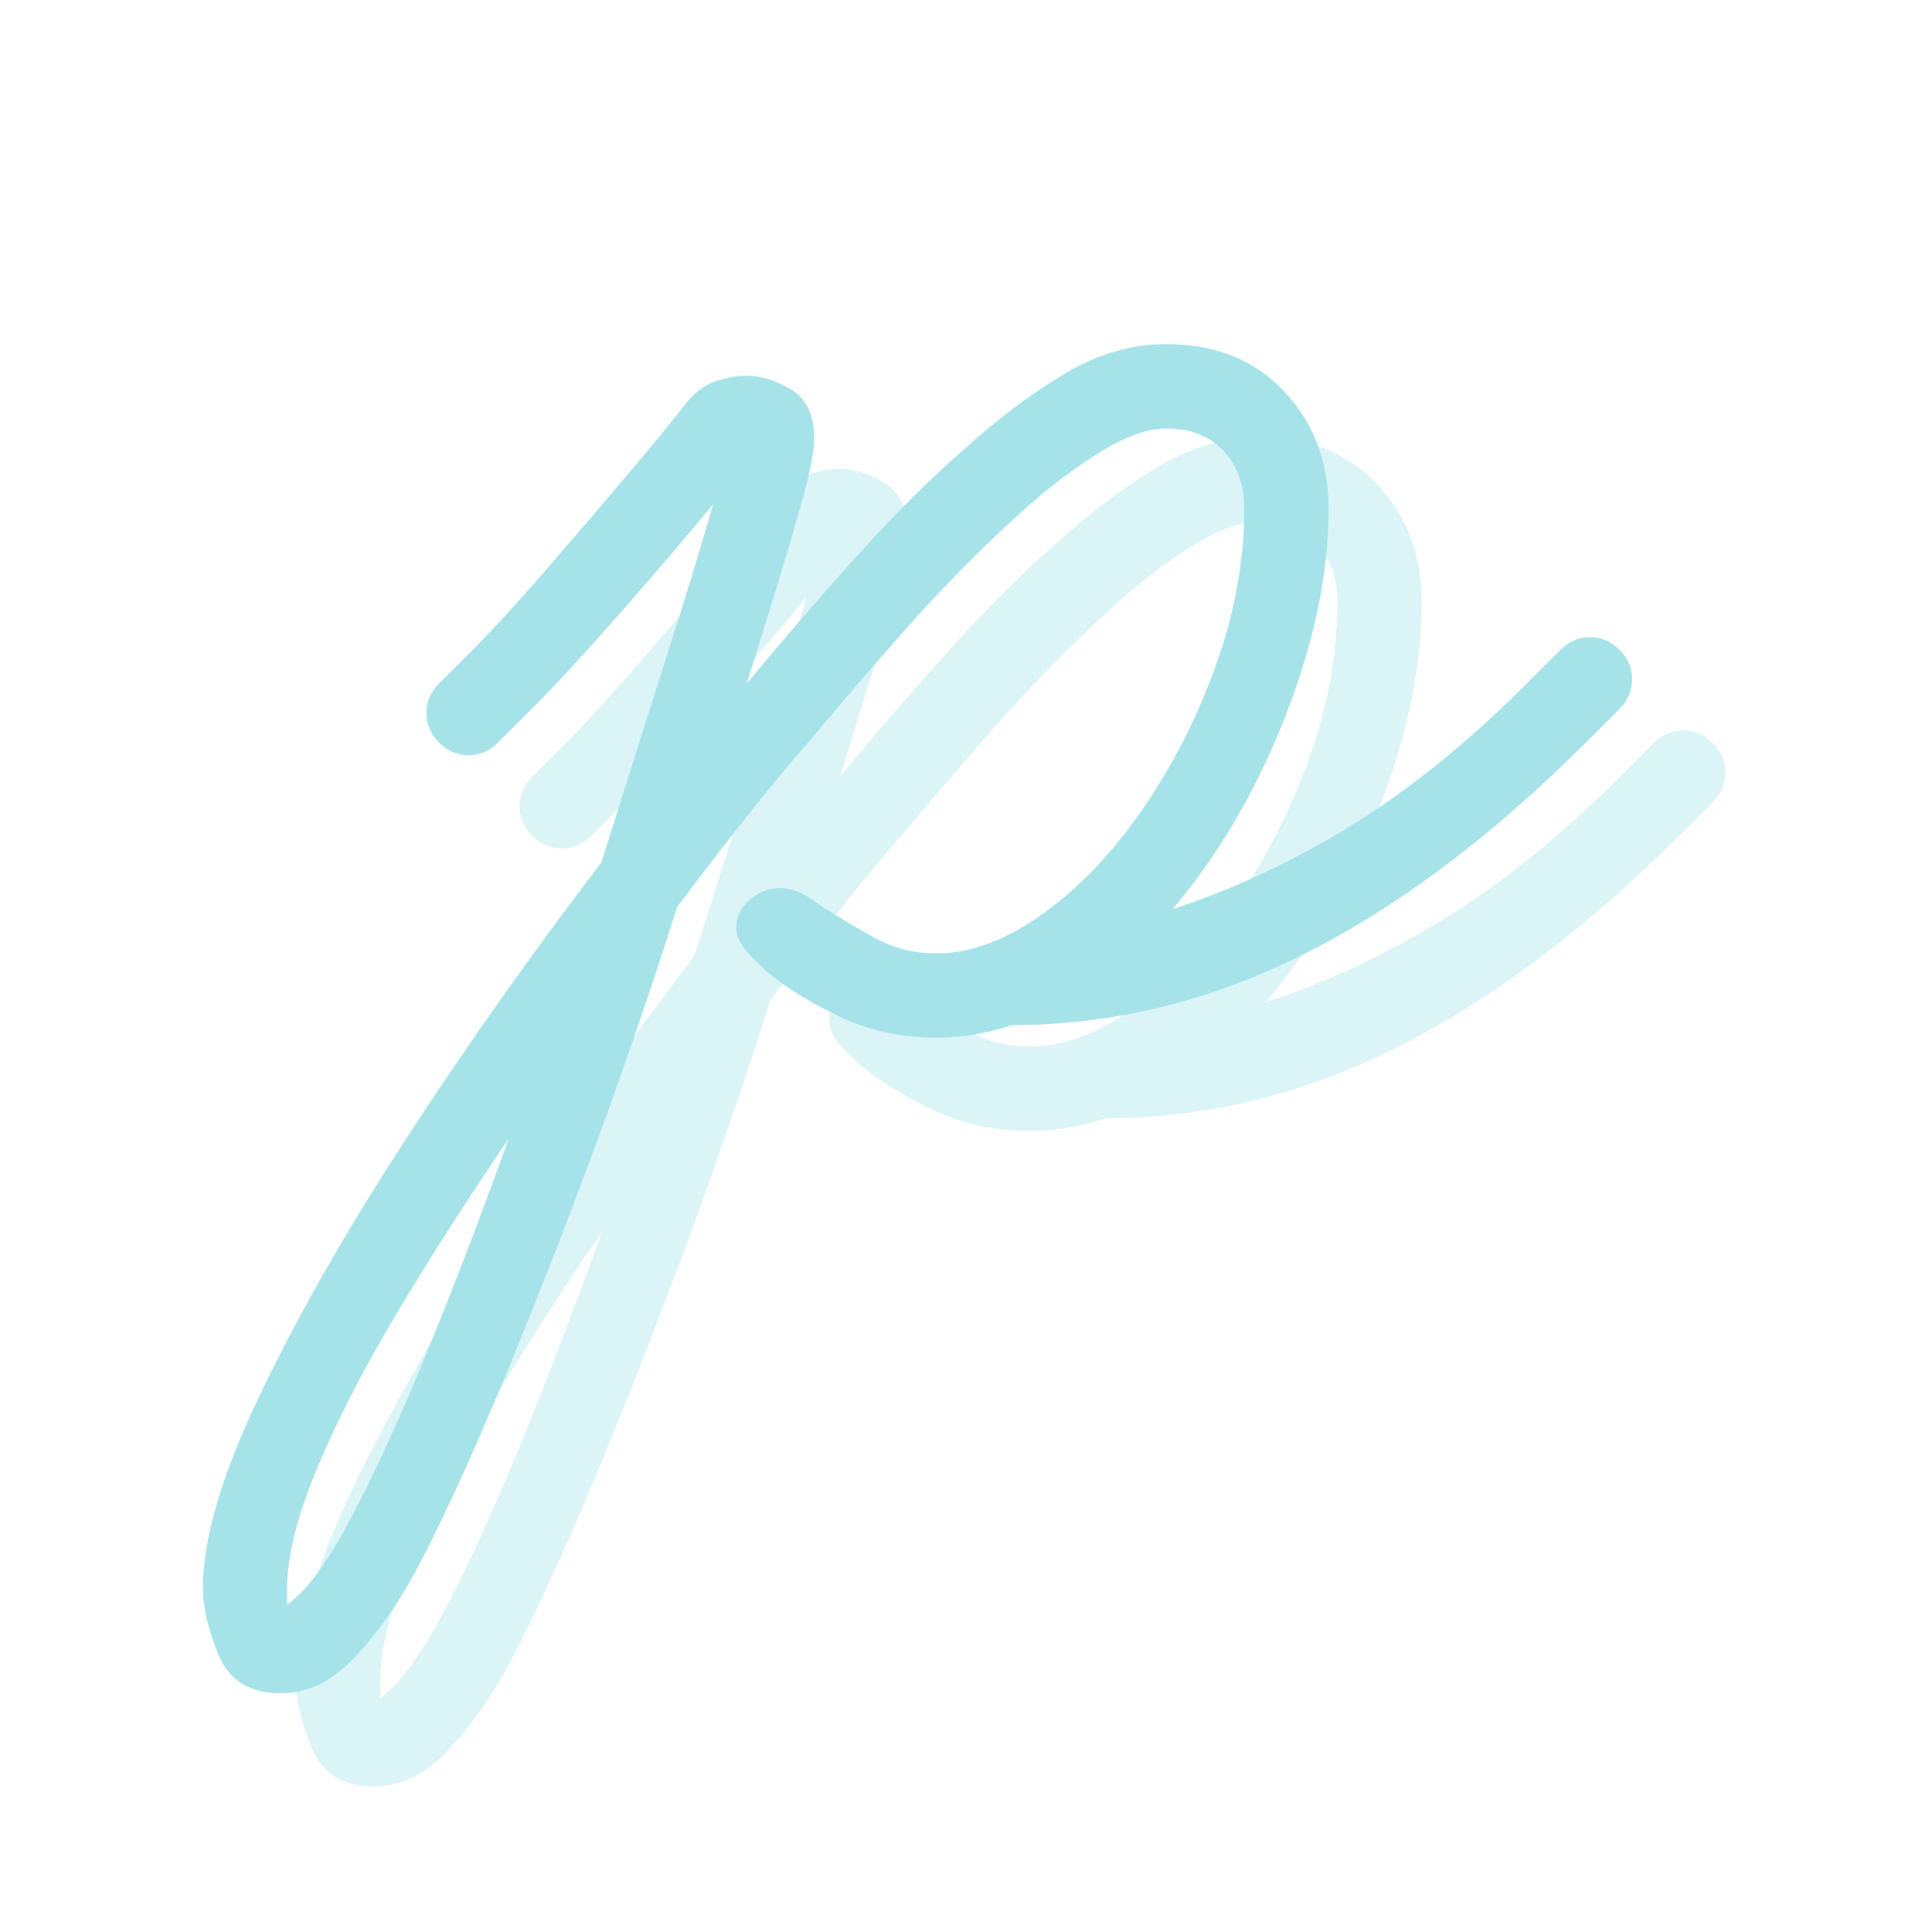 <svg xmlns="http://www.w3.org/2000/svg" xmlns:xlink="http://www.w3.org/1999/xlink" width="500" zoomAndPan="magnify" viewBox="0 0 375 375" height="500" preserveAspectRatio="xMidYMid meet" version="1.2"><defs/><g id="38844c7db0"><g style="fill:#a6e3e9;fill-opacity:0.4;"><g transform="translate(112.297, 212.95)"><path style="stroke:none" d="M 222.594 -63.016 C 222.594 -60.828 221.773 -58.914 220.141 -57.281 L 213.594 -50.734 C 195.312 -32.461 177.031 -18.754 158.75 -9.609 C 140.477 -0.473 121.66 4.094 102.297 4.094 C 97.379 5.727 92.469 6.547 87.562 6.547 C 80.738 6.547 74.461 5.18 68.734 2.453 C 63.004 -0.273 58.367 -3.141 54.828 -6.141 C 52.367 -8.316 50.727 -10.02 49.906 -11.25 C 49.094 -12.477 48.688 -13.641 48.688 -14.734 C 48.688 -16.91 49.57 -18.75 51.344 -20.25 C 53.125 -21.75 55.102 -22.5 57.281 -22.5 C 58.102 -22.5 59.125 -22.297 60.344 -21.891 C 61.57 -21.484 63.281 -20.461 65.469 -18.828 C 68.469 -16.91 71.805 -14.926 75.484 -12.875 C 79.172 -10.832 83.195 -9.812 87.562 -9.812 C 94.113 -9.812 100.93 -12.332 108.016 -17.375 C 115.109 -22.426 121.586 -29.18 127.453 -37.641 C 133.316 -46.098 138.086 -55.441 141.766 -65.672 C 145.453 -75.898 147.297 -86.062 147.297 -96.156 C 147.297 -100.789 145.93 -104.539 143.203 -107.406 C 140.484 -110.27 136.801 -111.703 132.156 -111.703 C 128.613 -111.703 124.383 -110.203 119.469 -107.203 C 114.562 -104.203 109.52 -100.383 104.344 -95.75 C 96.156 -88.383 88.172 -80.27 80.391 -71.406 C 72.617 -62.539 66.828 -55.785 63.016 -51.141 C 60.555 -48.422 57.078 -44.266 52.578 -38.672 C 48.078 -33.078 42.961 -26.461 37.234 -18.828 C 32.047 -2.453 26.383 13.984 20.25 30.484 C 14.113 46.984 8.113 62.188 2.25 76.094 C -3.613 90.008 -8.863 101.332 -13.5 110.062 C -17.051 116.613 -21.008 122.207 -25.375 126.844 C -29.738 131.477 -34.508 133.797 -39.688 133.797 C -45.688 133.797 -49.707 131.336 -51.75 126.422 C -53.801 121.516 -54.828 117.156 -54.828 113.344 C -54.828 103.789 -51.145 91.305 -43.781 75.891 C -36.414 60.484 -26.867 43.773 -15.141 25.766 C -3.41 7.766 9.133 -9.961 22.5 -27.422 C 27.133 -42.148 31.43 -55.719 35.391 -68.125 C 39.348 -80.539 42.281 -90.156 44.188 -96.969 C 39.008 -90.695 33.008 -83.672 26.188 -75.891 C 19.363 -68.117 13.633 -61.914 9 -57.281 L 2.453 -50.734 C 0.816 -49.098 -1.086 -48.281 -3.266 -48.281 C -5.453 -48.281 -7.363 -49.098 -9 -50.734 C -10.633 -52.367 -11.453 -54.281 -11.453 -56.469 C -11.453 -58.645 -10.633 -60.551 -9 -62.188 L -2.453 -68.734 C 1.359 -72.555 5.926 -77.535 11.25 -83.672 C 16.57 -89.805 21.891 -96.008 27.203 -102.281 C 32.523 -108.562 36.551 -113.473 39.281 -117.016 C 40.914 -118.93 42.754 -120.227 44.797 -120.906 C 46.848 -121.594 48.828 -121.938 50.734 -121.938 C 53.461 -121.938 56.328 -121.047 59.328 -119.266 C 62.328 -117.492 63.828 -114.289 63.828 -109.656 C 63.828 -107.195 62.941 -102.832 61.172 -96.562 C 59.398 -90.289 57.488 -83.879 55.438 -77.328 C 53.395 -70.785 51.828 -65.738 50.734 -62.188 C 58.648 -71.738 66.148 -80.398 73.234 -88.172 C 80.328 -95.953 86.875 -102.43 92.875 -107.609 C 99.156 -113.336 105.566 -118.18 112.109 -122.141 C 118.66 -126.098 125.344 -128.078 132.156 -128.078 C 141.707 -128.078 149.348 -125.004 155.078 -118.859 C 160.805 -112.723 163.672 -105.156 163.672 -96.156 C 163.672 -83.602 160.875 -70.164 155.281 -55.844 C 149.688 -41.531 142.391 -29.051 133.391 -18.406 C 145.117 -22.227 156.645 -27.617 167.969 -34.578 C 179.289 -41.535 190.676 -50.738 202.125 -62.188 L 208.672 -68.734 C 210.305 -70.379 212.219 -71.203 214.406 -71.203 C 216.582 -71.203 218.488 -70.379 220.125 -68.734 C 221.77 -67.098 222.594 -65.191 222.594 -63.016 Z M 4.5 26.188 C -3.133 37.375 -10.223 48.422 -16.766 59.328 C -23.316 70.242 -28.57 80.406 -32.531 89.812 C -36.488 99.219 -38.469 107.062 -38.469 113.344 L -38.469 116.609 C -34.645 113.879 -30.414 108.082 -25.781 99.219 C -21.145 90.352 -16.234 79.578 -11.047 66.891 C -5.859 54.211 -0.676 40.645 4.5 26.188 Z M 4.5 26.188 "/></g></g><g style="fill:#a6e3e9;fill-opacity:1;"><g transform="translate(94.213, 194.865)"><path style="stroke:none" d="M 222.594 -63.016 C 222.594 -60.828 221.773 -58.914 220.141 -57.281 L 213.594 -50.734 C 195.312 -32.461 177.031 -18.754 158.75 -9.609 C 140.477 -0.473 121.66 4.094 102.297 4.094 C 97.379 5.727 92.469 6.547 87.562 6.547 C 80.738 6.547 74.461 5.18 68.734 2.453 C 63.004 -0.273 58.367 -3.141 54.828 -6.141 C 52.367 -8.316 50.727 -10.02 49.906 -11.25 C 49.094 -12.477 48.688 -13.641 48.688 -14.734 C 48.688 -16.91 49.57 -18.75 51.344 -20.25 C 53.125 -21.75 55.102 -22.5 57.281 -22.5 C 58.102 -22.5 59.125 -22.297 60.344 -21.891 C 61.57 -21.484 63.281 -20.461 65.469 -18.828 C 68.469 -16.91 71.805 -14.926 75.484 -12.875 C 79.172 -10.832 83.195 -9.812 87.562 -9.812 C 94.113 -9.812 100.93 -12.332 108.016 -17.375 C 115.109 -22.426 121.586 -29.18 127.453 -37.641 C 133.316 -46.098 138.086 -55.441 141.766 -65.672 C 145.453 -75.898 147.297 -86.062 147.297 -96.156 C 147.297 -100.789 145.93 -104.539 143.203 -107.406 C 140.484 -110.27 136.801 -111.703 132.156 -111.703 C 128.613 -111.703 124.383 -110.203 119.469 -107.203 C 114.562 -104.203 109.52 -100.383 104.344 -95.75 C 96.156 -88.383 88.172 -80.27 80.391 -71.406 C 72.617 -62.539 66.828 -55.785 63.016 -51.141 C 60.555 -48.422 57.078 -44.266 52.578 -38.672 C 48.078 -33.078 42.961 -26.461 37.234 -18.828 C 32.047 -2.453 26.383 13.984 20.25 30.484 C 14.113 46.984 8.113 62.188 2.25 76.094 C -3.613 90.008 -8.863 101.332 -13.5 110.062 C -17.051 116.613 -21.008 122.207 -25.375 126.844 C -29.738 131.477 -34.508 133.797 -39.688 133.797 C -45.688 133.797 -49.707 131.336 -51.75 126.422 C -53.801 121.516 -54.828 117.156 -54.828 113.344 C -54.828 103.789 -51.145 91.305 -43.781 75.891 C -36.414 60.484 -26.867 43.773 -15.141 25.766 C -3.41 7.766 9.133 -9.961 22.5 -27.422 C 27.133 -42.148 31.43 -55.719 35.391 -68.125 C 39.348 -80.539 42.281 -90.156 44.188 -96.969 C 39.008 -90.695 33.008 -83.672 26.188 -75.891 C 19.363 -68.117 13.633 -61.914 9 -57.281 L 2.453 -50.734 C 0.816 -49.098 -1.086 -48.281 -3.266 -48.281 C -5.453 -48.281 -7.363 -49.098 -9 -50.734 C -10.633 -52.367 -11.453 -54.281 -11.453 -56.469 C -11.453 -58.645 -10.633 -60.551 -9 -62.188 L -2.453 -68.734 C 1.359 -72.555 5.926 -77.535 11.25 -83.672 C 16.57 -89.805 21.891 -96.008 27.203 -102.281 C 32.523 -108.562 36.551 -113.473 39.281 -117.016 C 40.914 -118.93 42.754 -120.227 44.797 -120.906 C 46.848 -121.594 48.828 -121.938 50.734 -121.938 C 53.461 -121.938 56.328 -121.047 59.328 -119.266 C 62.328 -117.492 63.828 -114.289 63.828 -109.656 C 63.828 -107.195 62.941 -102.832 61.172 -96.562 C 59.398 -90.289 57.488 -83.879 55.438 -77.328 C 53.395 -70.785 51.828 -65.738 50.734 -62.188 C 58.648 -71.738 66.148 -80.398 73.234 -88.172 C 80.328 -95.953 86.875 -102.43 92.875 -107.609 C 99.156 -113.336 105.566 -118.18 112.109 -122.141 C 118.66 -126.098 125.344 -128.078 132.156 -128.078 C 141.707 -128.078 149.348 -125.004 155.078 -118.859 C 160.805 -112.723 163.672 -105.156 163.672 -96.156 C 163.672 -83.602 160.875 -70.164 155.281 -55.844 C 149.688 -41.531 142.391 -29.051 133.391 -18.406 C 145.117 -22.227 156.645 -27.617 167.969 -34.578 C 179.289 -41.535 190.676 -50.738 202.125 -62.188 L 208.672 -68.734 C 210.305 -70.379 212.219 -71.203 214.406 -71.203 C 216.582 -71.203 218.488 -70.379 220.125 -68.734 C 221.77 -67.098 222.594 -65.191 222.594 -63.016 Z M 4.5 26.188 C -3.133 37.375 -10.223 48.422 -16.766 59.328 C -23.316 70.242 -28.57 80.406 -32.531 89.812 C -36.488 99.219 -38.469 107.062 -38.469 113.344 L -38.469 116.609 C -34.645 113.879 -30.414 108.082 -25.781 99.219 C -21.145 90.352 -16.234 79.578 -11.047 66.891 C -5.859 54.211 -0.676 40.645 4.5 26.188 Z M 4.5 26.188 "/></g></g></g></svg>